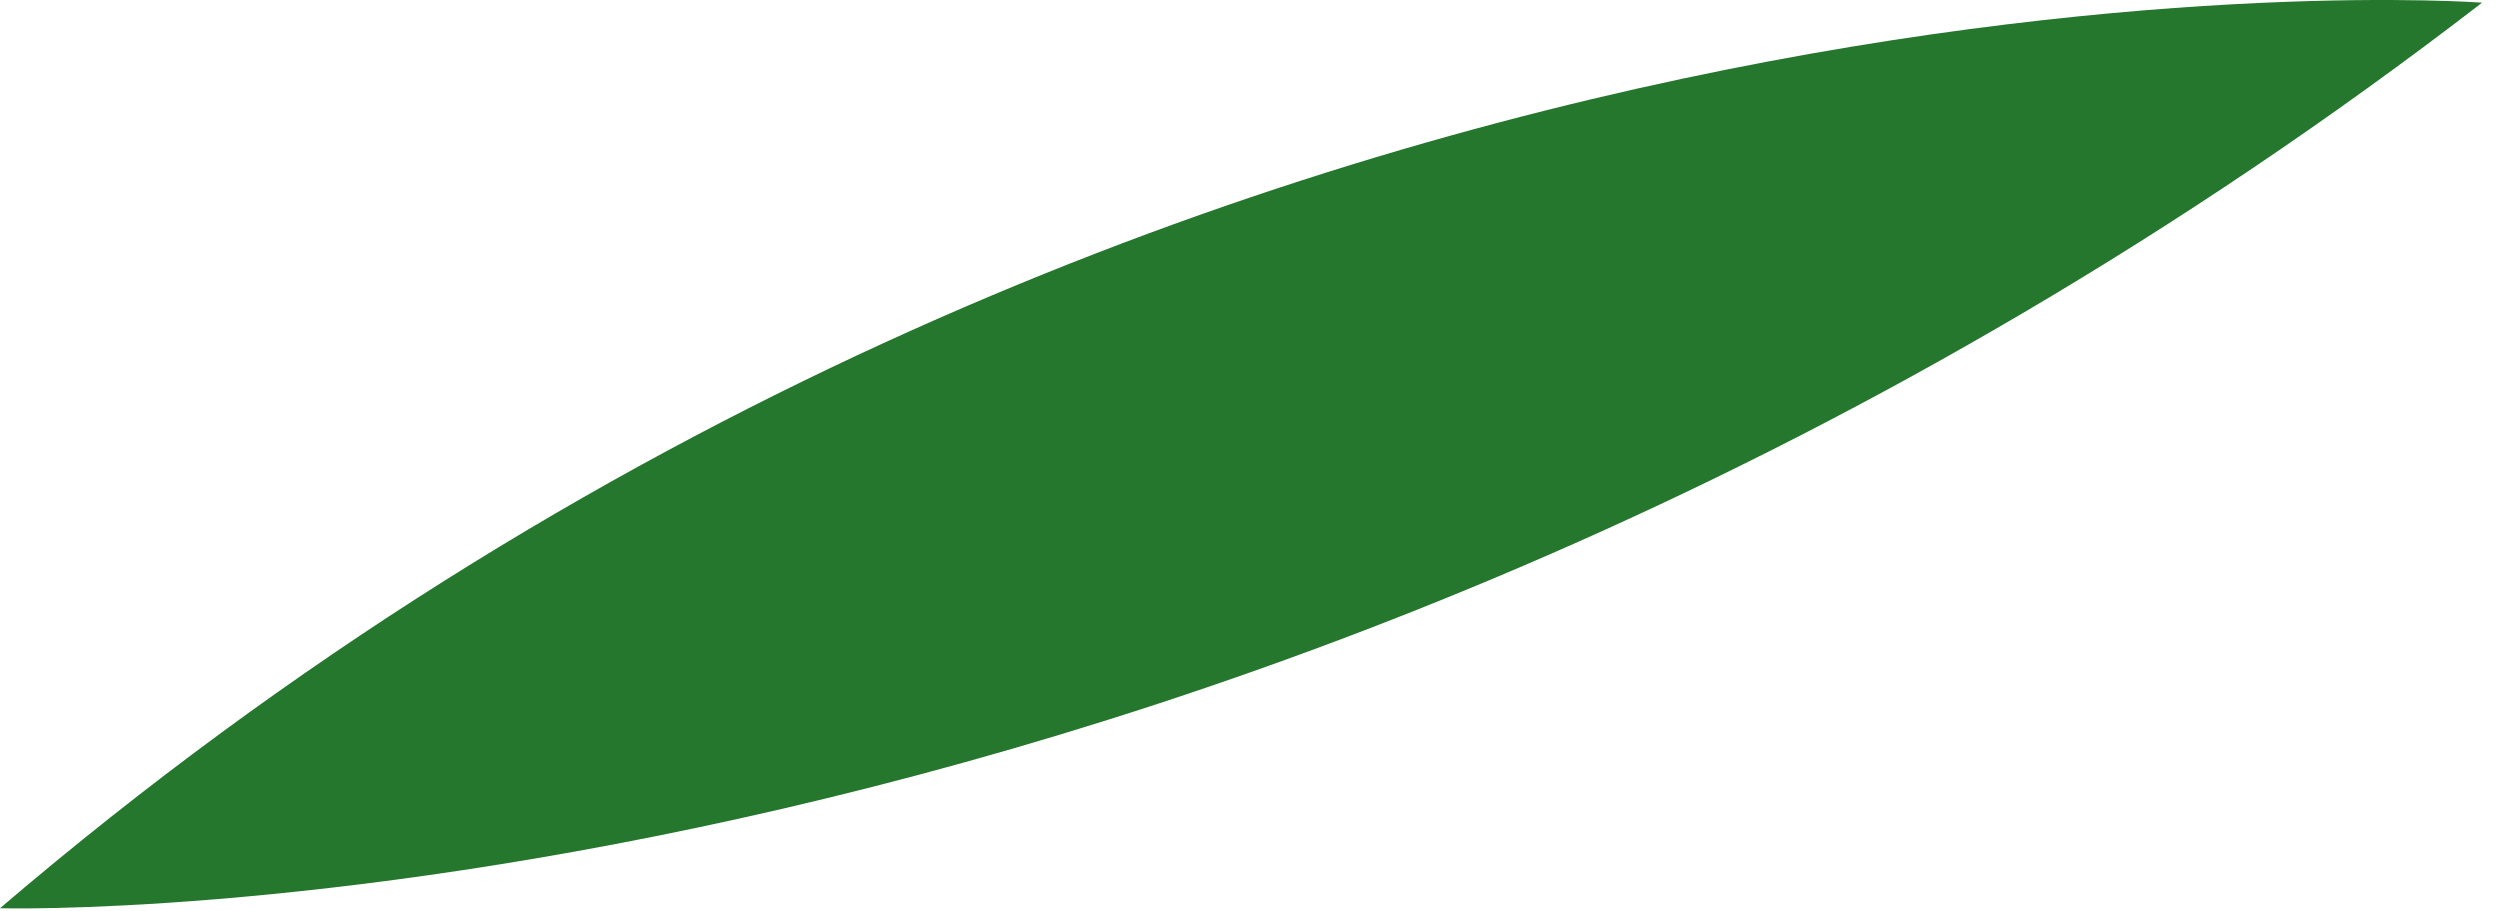 <?xml version="1.0" encoding="utf-8"?>
<svg xmlns="http://www.w3.org/2000/svg" fill="none" height="100%" overflow="visible" preserveAspectRatio="none" style="display: block;" viewBox="0 0 107 39" width="100%">
<path d="M106.234 0.114C106.234 0.114 50.294 -4.11 0 38.873C0 38.873 53.939 40.43 106.234 0.114Z" fill="#25772D" id="Vector"/>
</svg>